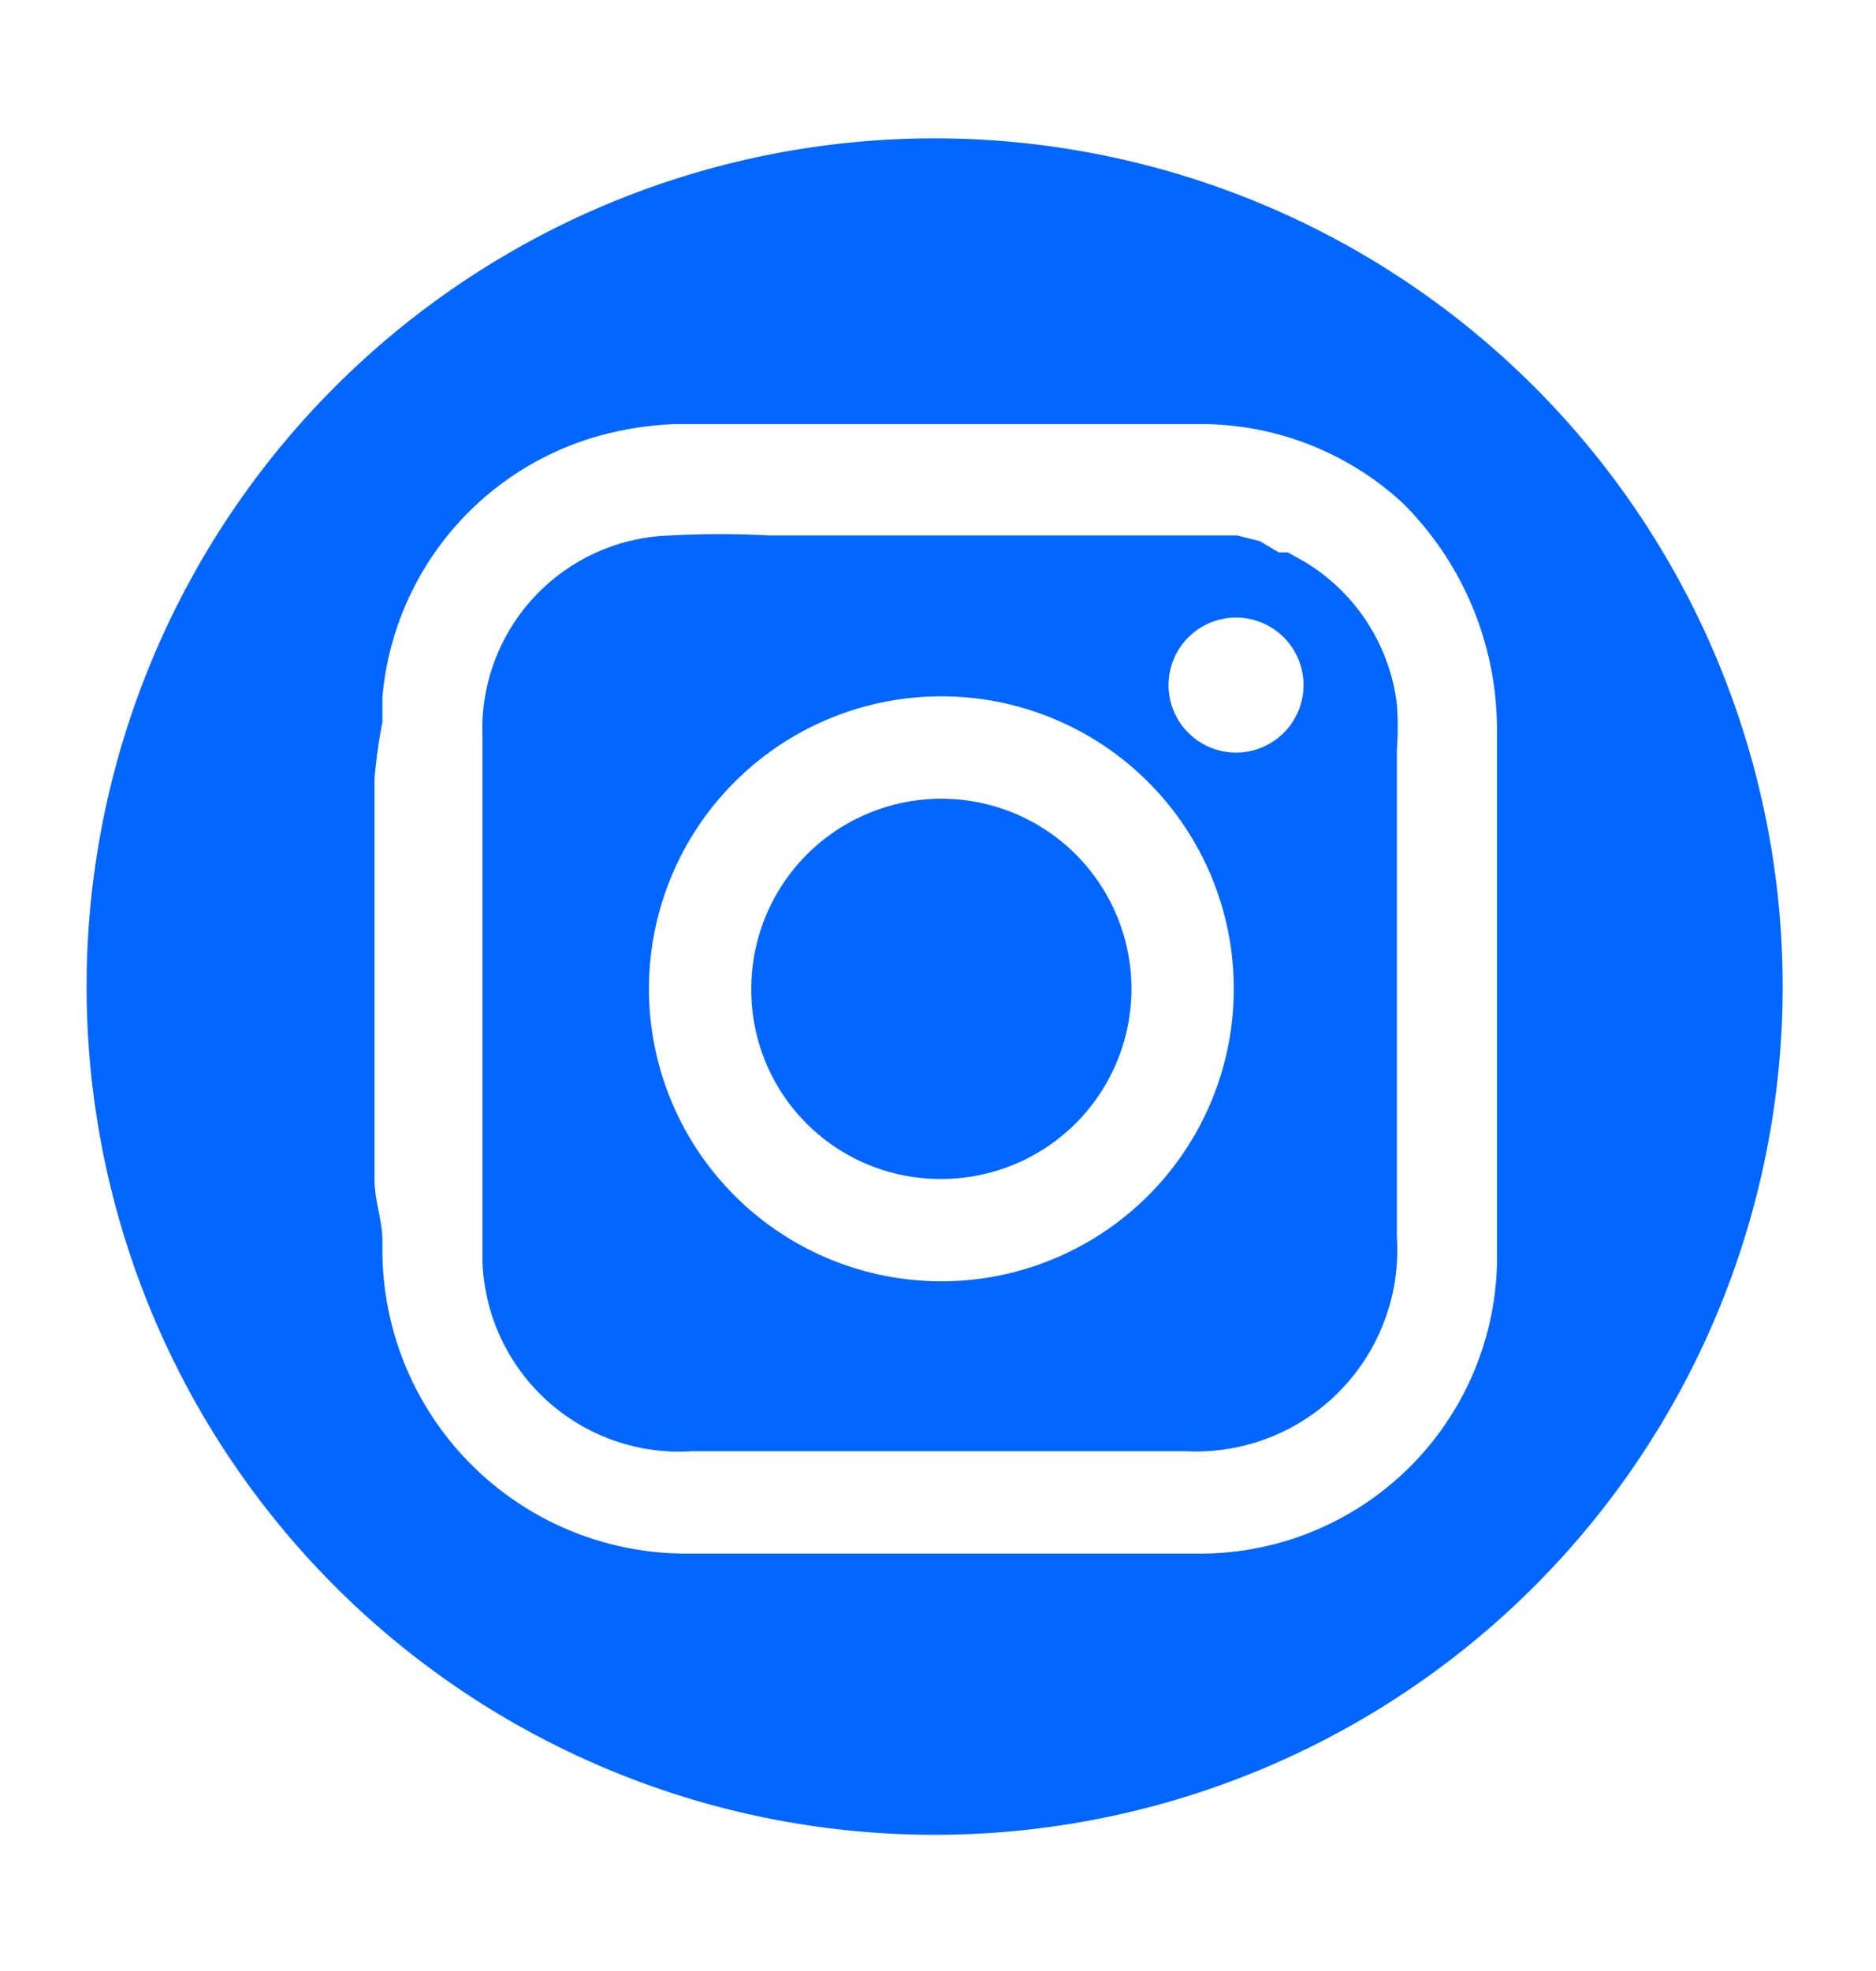 <svg id="Layer_1" data-name="Layer 1" xmlns="http://www.w3.org/2000/svg" viewBox="0 0 16.68 17.52">
  <defs>
    <style>
      .cls-1 {
        fill: #06f;
      }
    </style>
  </defs>
  <title>Sosiale medier</title>
  <g>
    <path class="cls-1" d="M8.35,10.48A1.69,1.69,0,1,0,6.68,8.81a1.68,1.68,0,0,0,1.67,1.67"/>
    <path class="cls-1" d="M8.34,6.19A2.6,2.6,0,1,1,5.77,8.8,2.6,2.6,0,0,1,8.34,6.19M11,5.49a0.6,0.6,0,1,1-.61.6A0.6,0.6,0,0,1,11,5.49M4.29,6.55c0,1.5,0,3,0,4.5,0,0.05,0,.1,0,0.16A1.75,1.75,0,0,0,6.16,12.9l2.19,0q1.09,0,2.19,0A1.79,1.79,0,0,0,12.42,11q0-2.17,0-4.34a2.71,2.71,0,0,0,0-.4A1.72,1.72,0,0,0,11.61,5l-0.16-.09-0.08,0L11.2,4.81,11,4.76l-0.2,0-0.32,0H6.84a7.93,7.93,0,0,0-.88,0A1.72,1.72,0,0,0,4.29,6.55"/>
    <path class="cls-1" d="M13.31,11.09h0c0,0.05,0,.1,0,0.15a2.64,2.64,0,0,1-2.69,2.57c-0.74,0-1.49,0-2.24,0s-1.49,0-2.24,0a2.7,2.7,0,0,1-2.74-2.7s0-.05,0-0.08c0-.18-0.07-0.36-0.07-0.54V7.08c0-.05,0-0.11,0-0.16A4.6,4.6,0,0,1,3.4,6.42l0-.22A2.65,2.65,0,0,1,5.38,3.86,2.93,2.93,0,0,1,6,3.77c0.78,0,1.57,0,2.36,0s1.57,0,2.36,0a2.65,2.65,0,0,1,1.75.7,2.84,2.84,0,0,1,.84,2q0,0.89,0,1.79c0,0.23,0,.47,0,0.7,0-.24,0-0.47,0-0.71q0,1.41,0,2.82m-5-9.84a7.54,7.54,0,0,0,0,15.08,7.54,7.54,0,0,0,0-15.08"/>
  </g>
</svg>
